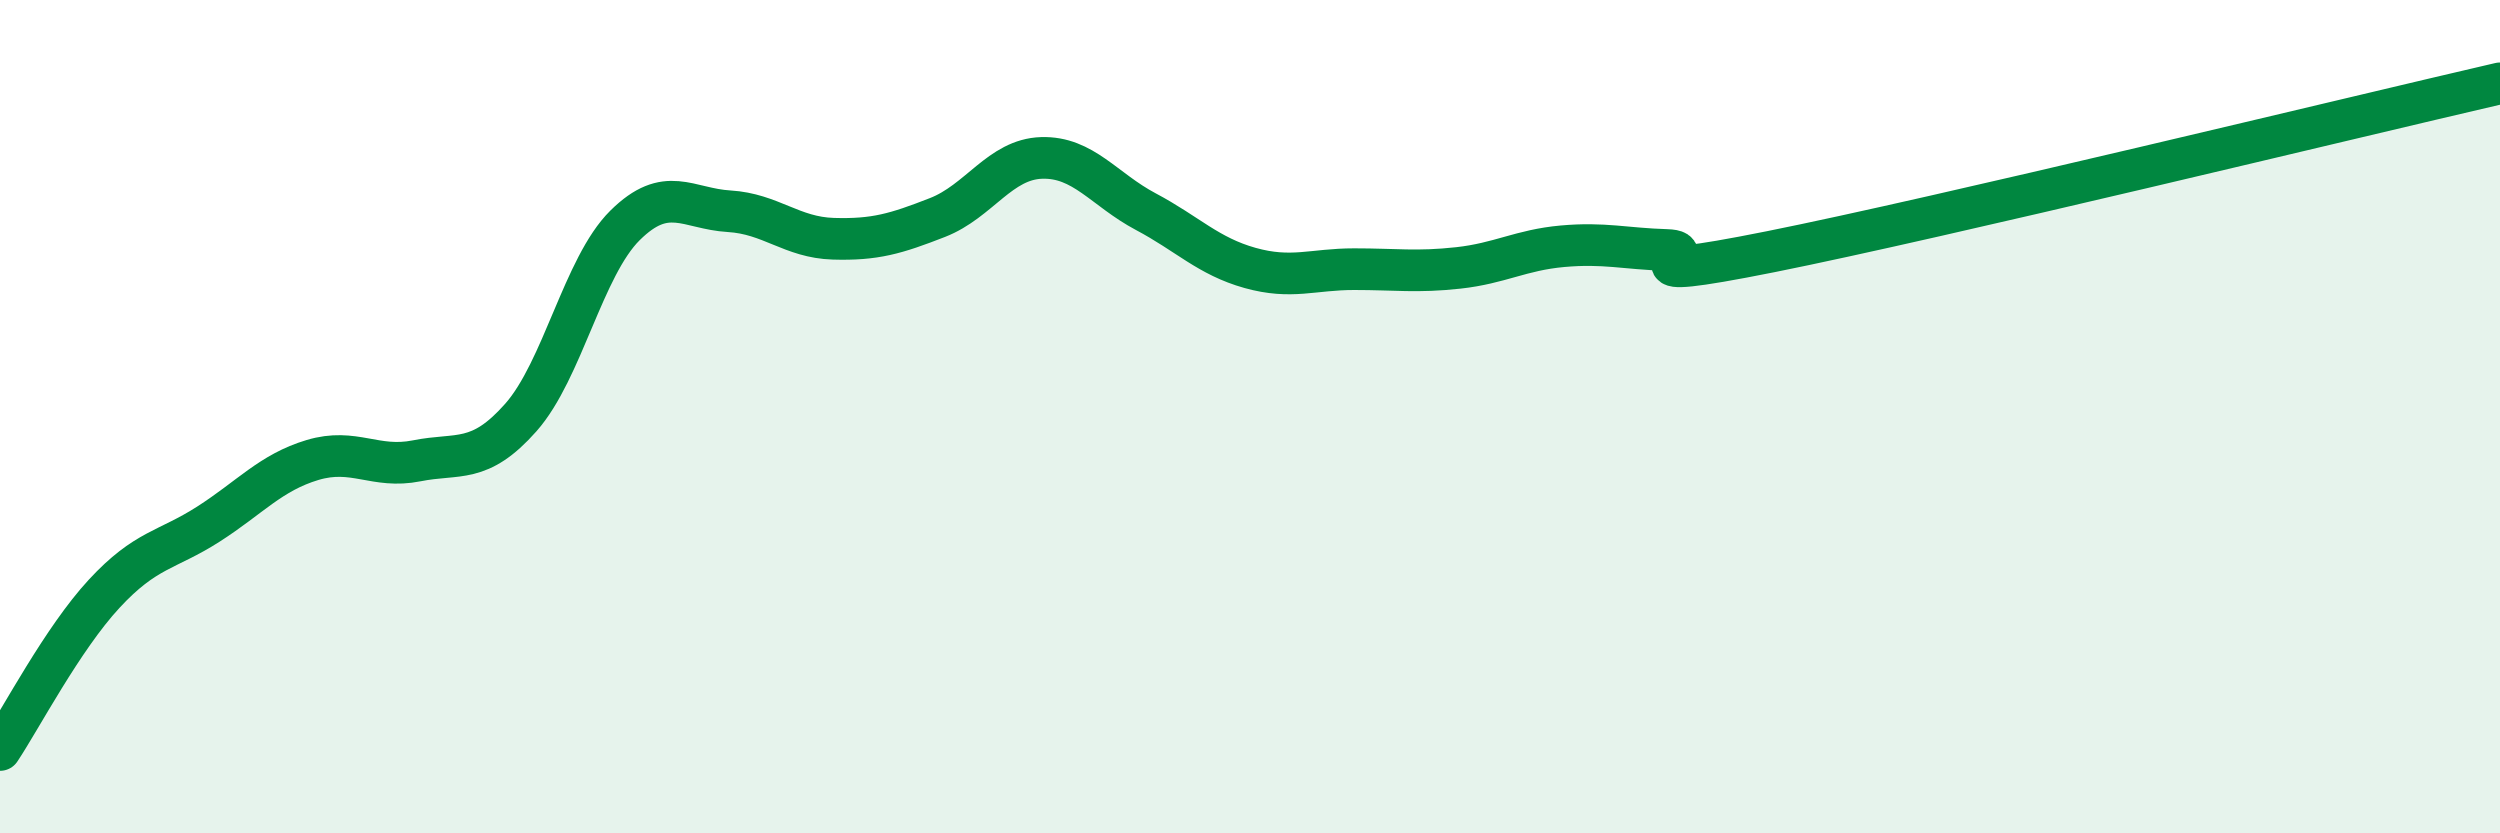 
    <svg width="60" height="20" viewBox="0 0 60 20" xmlns="http://www.w3.org/2000/svg">
      <path
        d="M 0,18 C 0.5,17.25 1.5,15.33 2.5,14.25 C 3.5,13.17 4,13.22 5,12.58 C 6,11.94 6.5,11.34 7.5,11.04 C 8.5,10.74 9,11.26 10,11.06 C 11,10.86 11.5,11.15 12.5,10.02 C 13.5,8.89 14,6.4 15,5.41 C 16,4.42 16.5,5.01 17.5,5.07 C 18.5,5.13 19,5.7 20,5.73 C 21,5.76 21.5,5.61 22.5,5.22 C 23.5,4.83 24,3.82 25,3.79 C 26,3.76 26.5,4.55 27.5,5.08 C 28.5,5.61 29,6.15 30,6.43 C 31,6.71 31.5,6.46 32.5,6.46 C 33.5,6.46 34,6.54 35,6.43 C 36,6.32 36.5,6 37.5,5.91 C 38.5,5.82 39,5.97 40,6 C 41,6.03 38.5,6.84 42.5,6.04 C 46.5,5.24 56.5,2.81 60,2L60 20L0 20Z"
        fill="#008740"
        opacity="0.1"
        stroke-linecap="round"
        stroke-linejoin="round"
      />
      <path
        d="M 0,18 C 0.5,17.25 1.5,15.33 2.5,14.25 C 3.5,13.17 4,13.22 5,12.58 C 6,11.94 6.5,11.34 7.5,11.04 C 8.5,10.74 9,11.26 10,11.06 C 11,10.86 11.5,11.15 12.5,10.02 C 13.5,8.89 14,6.4 15,5.41 C 16,4.42 16.5,5.01 17.5,5.07 C 18.5,5.13 19,5.7 20,5.73 C 21,5.76 21.5,5.61 22.5,5.22 C 23.5,4.83 24,3.82 25,3.79 C 26,3.76 26.5,4.55 27.5,5.08 C 28.5,5.61 29,6.15 30,6.43 C 31,6.71 31.5,6.46 32.5,6.46 C 33.5,6.46 34,6.54 35,6.43 C 36,6.32 36.5,6 37.5,5.91 C 38.5,5.82 39,5.97 40,6 C 41,6.03 38.5,6.84 42.5,6.04 C 46.5,5.24 56.5,2.81 60,2"
        stroke="#008740"
        stroke-width="1"
        fill="none"
        stroke-linecap="round"
        stroke-linejoin="round"
      />
    </svg>
  